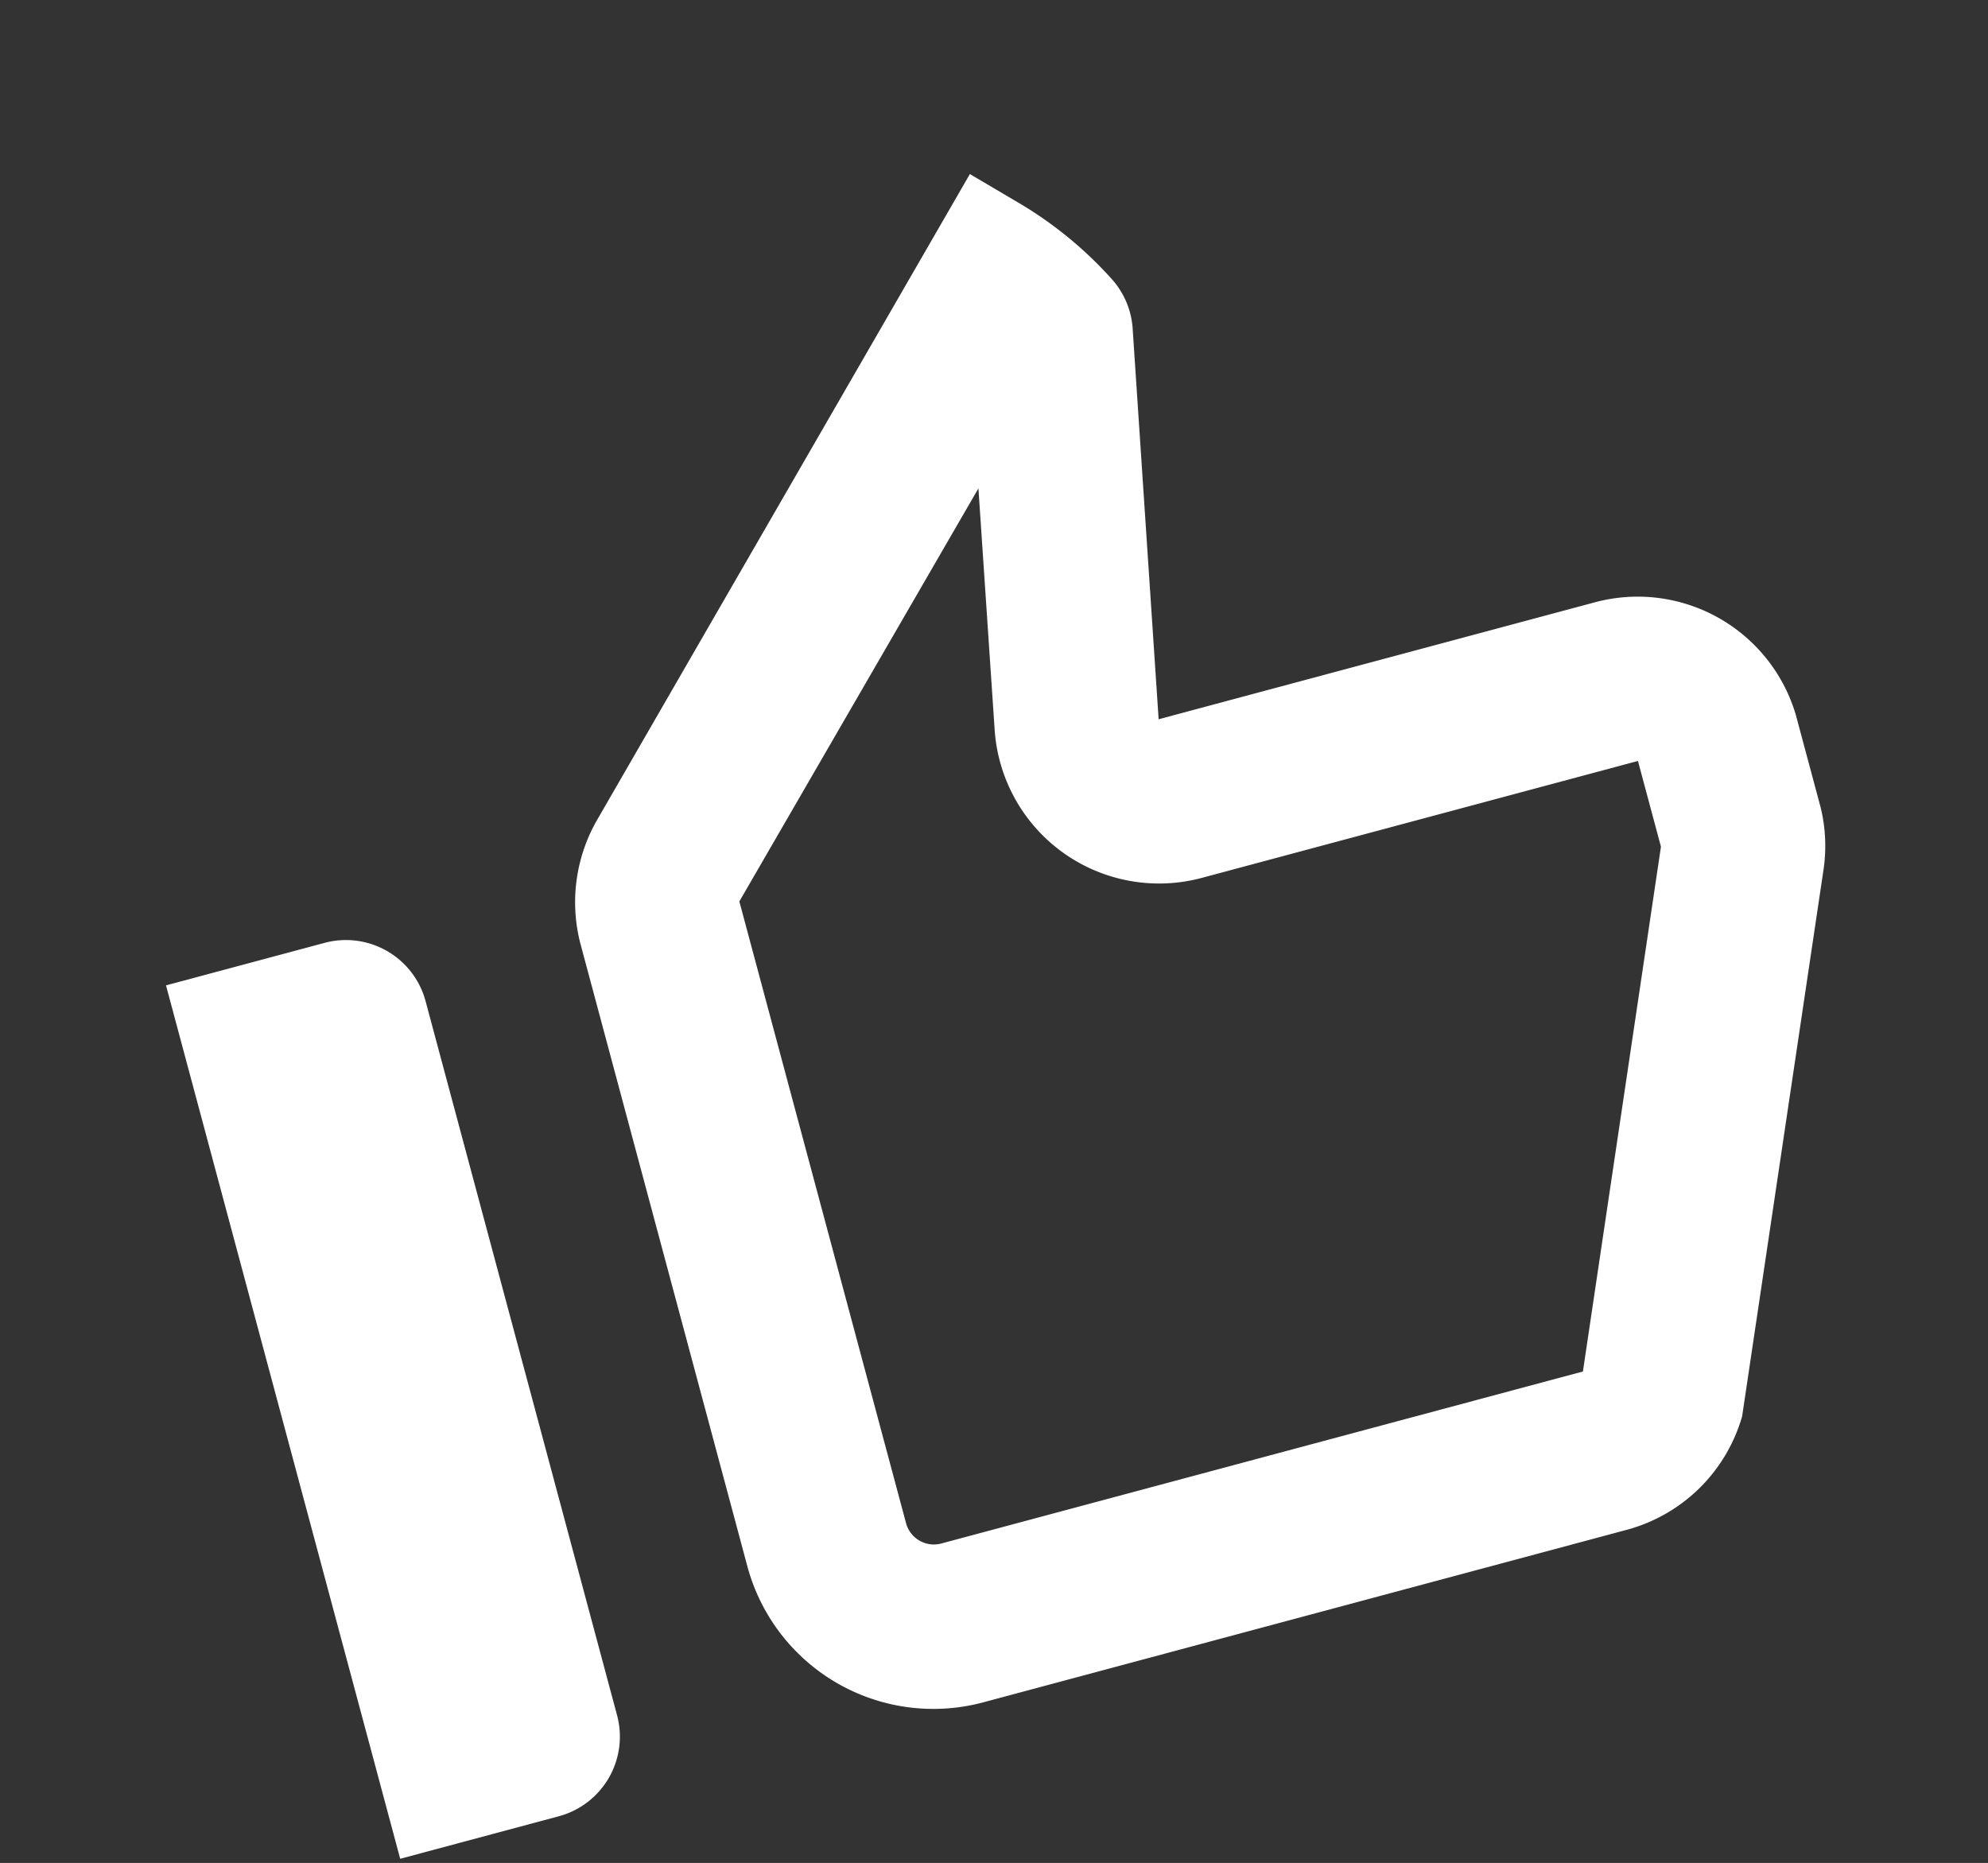 <svg xmlns="http://www.w3.org/2000/svg" xmlns:xlink="http://www.w3.org/1999/xlink" width="78.766" height="73.817" viewBox="0 0 78.766 73.817">
  <rect x="0" y="0" width="78.766" height="73.817" fill="#333333" stroke="none"/>
  <defs>
    <clipPath id="clip-path">
      <rect id="長方形_27530" data-name="長方形 27530" width="65.791" height="58.792" fill="#fff"/>
    </clipPath>
  </defs>
  <g id="グループ_23570" data-name="グループ 23570" transform="translate(6.487 7.512)">
    <g id="グループ_23249" data-name="グループ 23249" transform="matrix(0.966, -0.259, 0.259, 0.966, -6.487, 9.516)" clip-path="url(#clip-path)">
      <path id="パス_24354" data-name="パス 24354" d="M36.186,12.116l-1.857,9.413a6.529,6.529,0,0,0,6.384,7.784H58.626v3.518L50.256,52.112H23.907A1.142,1.142,0,0,1,22.8,51.005V25.47L36.186,12.116M39.084,0,18.207,20.878A6.534,6.534,0,0,0,16.285,25.5v25.5a7.631,7.631,0,0,0,7.621,7.621H50.288a6.519,6.519,0,0,0,5.6-3.159l8.7-20.031a6.449,6.449,0,0,0,.554-2.606V29.313A6.533,6.533,0,0,0,58.626,22.8H40.713l3-15.145a3.264,3.264,0,0,0-.261-2.15,15.637,15.637,0,0,0-2.866-3.974ZM6.514,22.8H0V58.626H6.514a3.267,3.267,0,0,0,3.257-3.257V26.056A3.267,3.267,0,0,0,6.514,22.8" transform="translate(0.651 0.166)" fill="#fff"/>
    </g>
  </g>
</svg>
